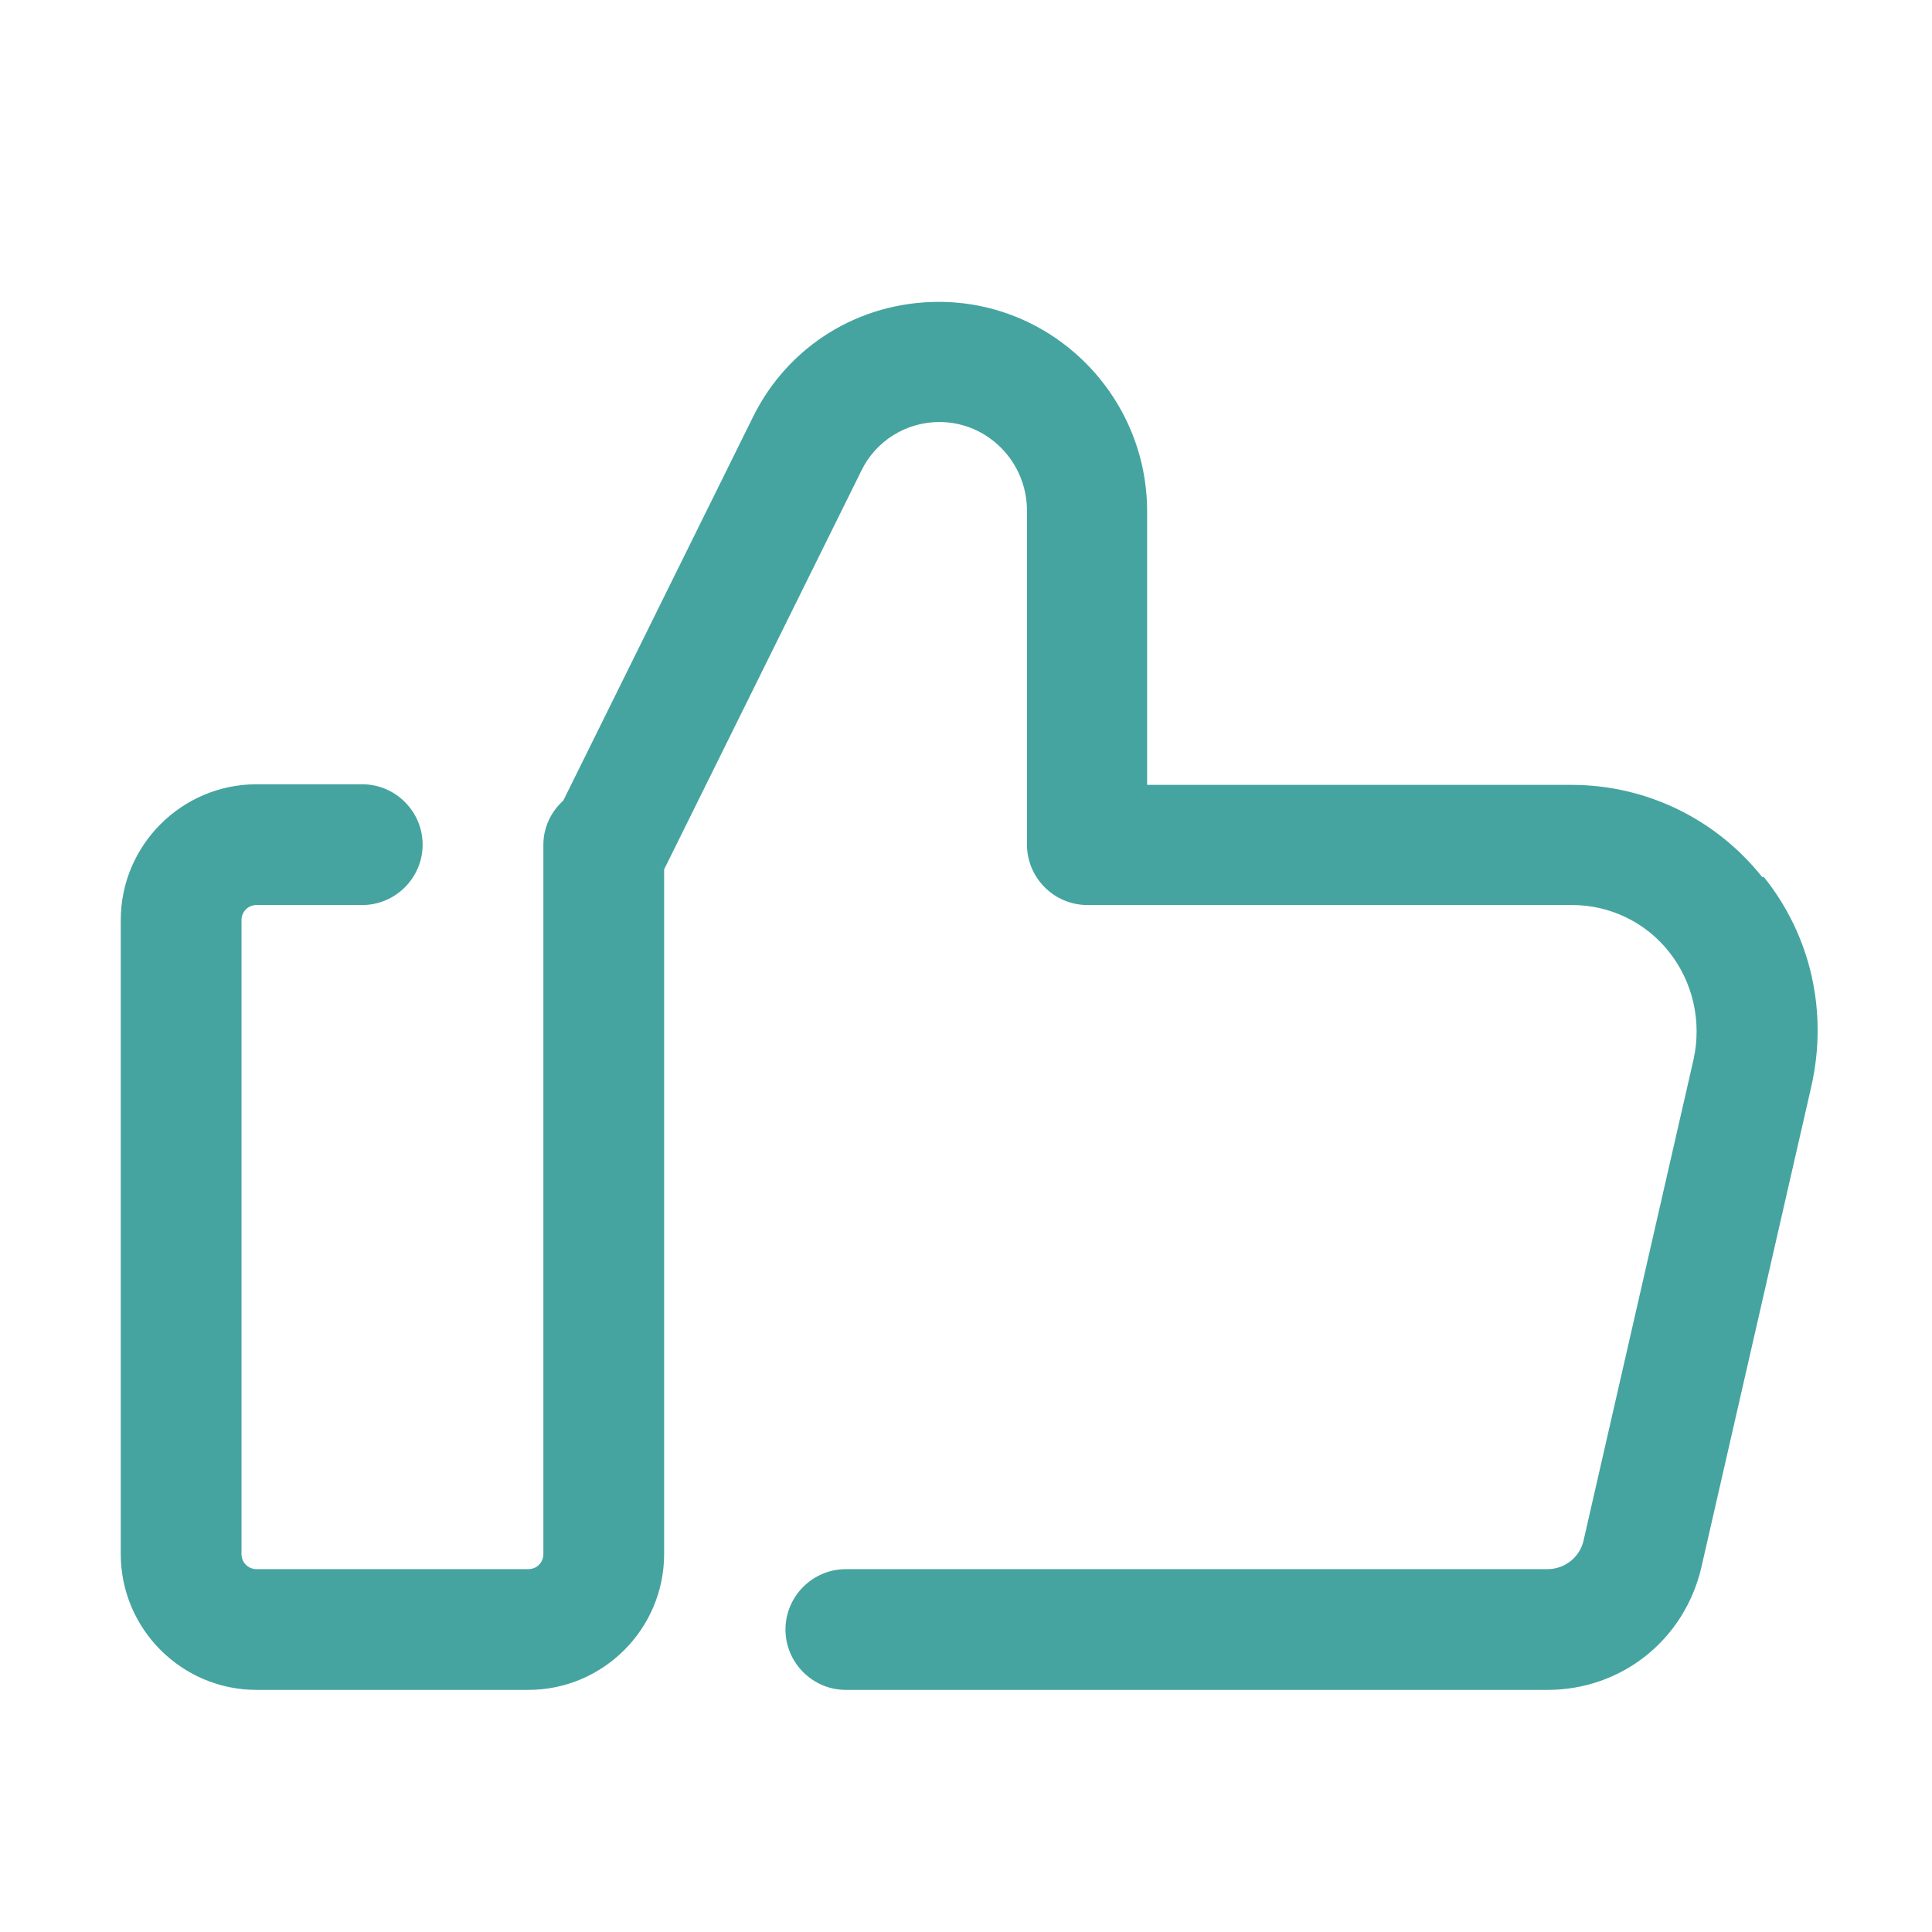 <?xml version="1.0" encoding="UTF-8"?> <svg xmlns="http://www.w3.org/2000/svg" id="good" viewBox="0 0 32 32"><defs><style> .cls-1 { fill: #45a4a0; stroke-width: 0px; } </style></defs><path class="cls-1" d="M29.19,14.53c-.77-.97-1.93-1.53-3.16-1.53h-7.03v-4.53c0-1.91-1.55-3.47-3.45-3.47-1.32,0-2.5.73-3.08,1.91l-3.14,6.35c-.2.18-.33.44-.33.73v11.75c0,.14-.11.25-.25.25h-4.5c-.14,0-.25-.11-.25-.25v-10.5c0-.14.11-.25.25-.25h1.75c.55,0,1-.45,1-1s-.45-1-1-1h-1.75c-1.24,0-2.25,1.01-2.25,2.25v10.5c0,1.24,1.01,2.25,2.25,2.25h4.5c1.24,0,2.25-1.01,2.25-2.25v-11.34l3.27-6.61c.24-.49.74-.8,1.29-.8.8,0,1.45.66,1.45,1.47v5.53c0,.55.45,1,1,1h8.03c.62,0,1.21.28,1.6.77.4.5.55,1.16.41,1.79l-1.82,7.96c-.06.28-.31.48-.6.48h-11.62c-.55,0-1,.45-1,1s.45,1,1,1h11.62c1.23,0,2.27-.83,2.55-2.03l1.82-7.96c.28-1.23,0-2.5-.79-3.48Z"></path></svg> 
